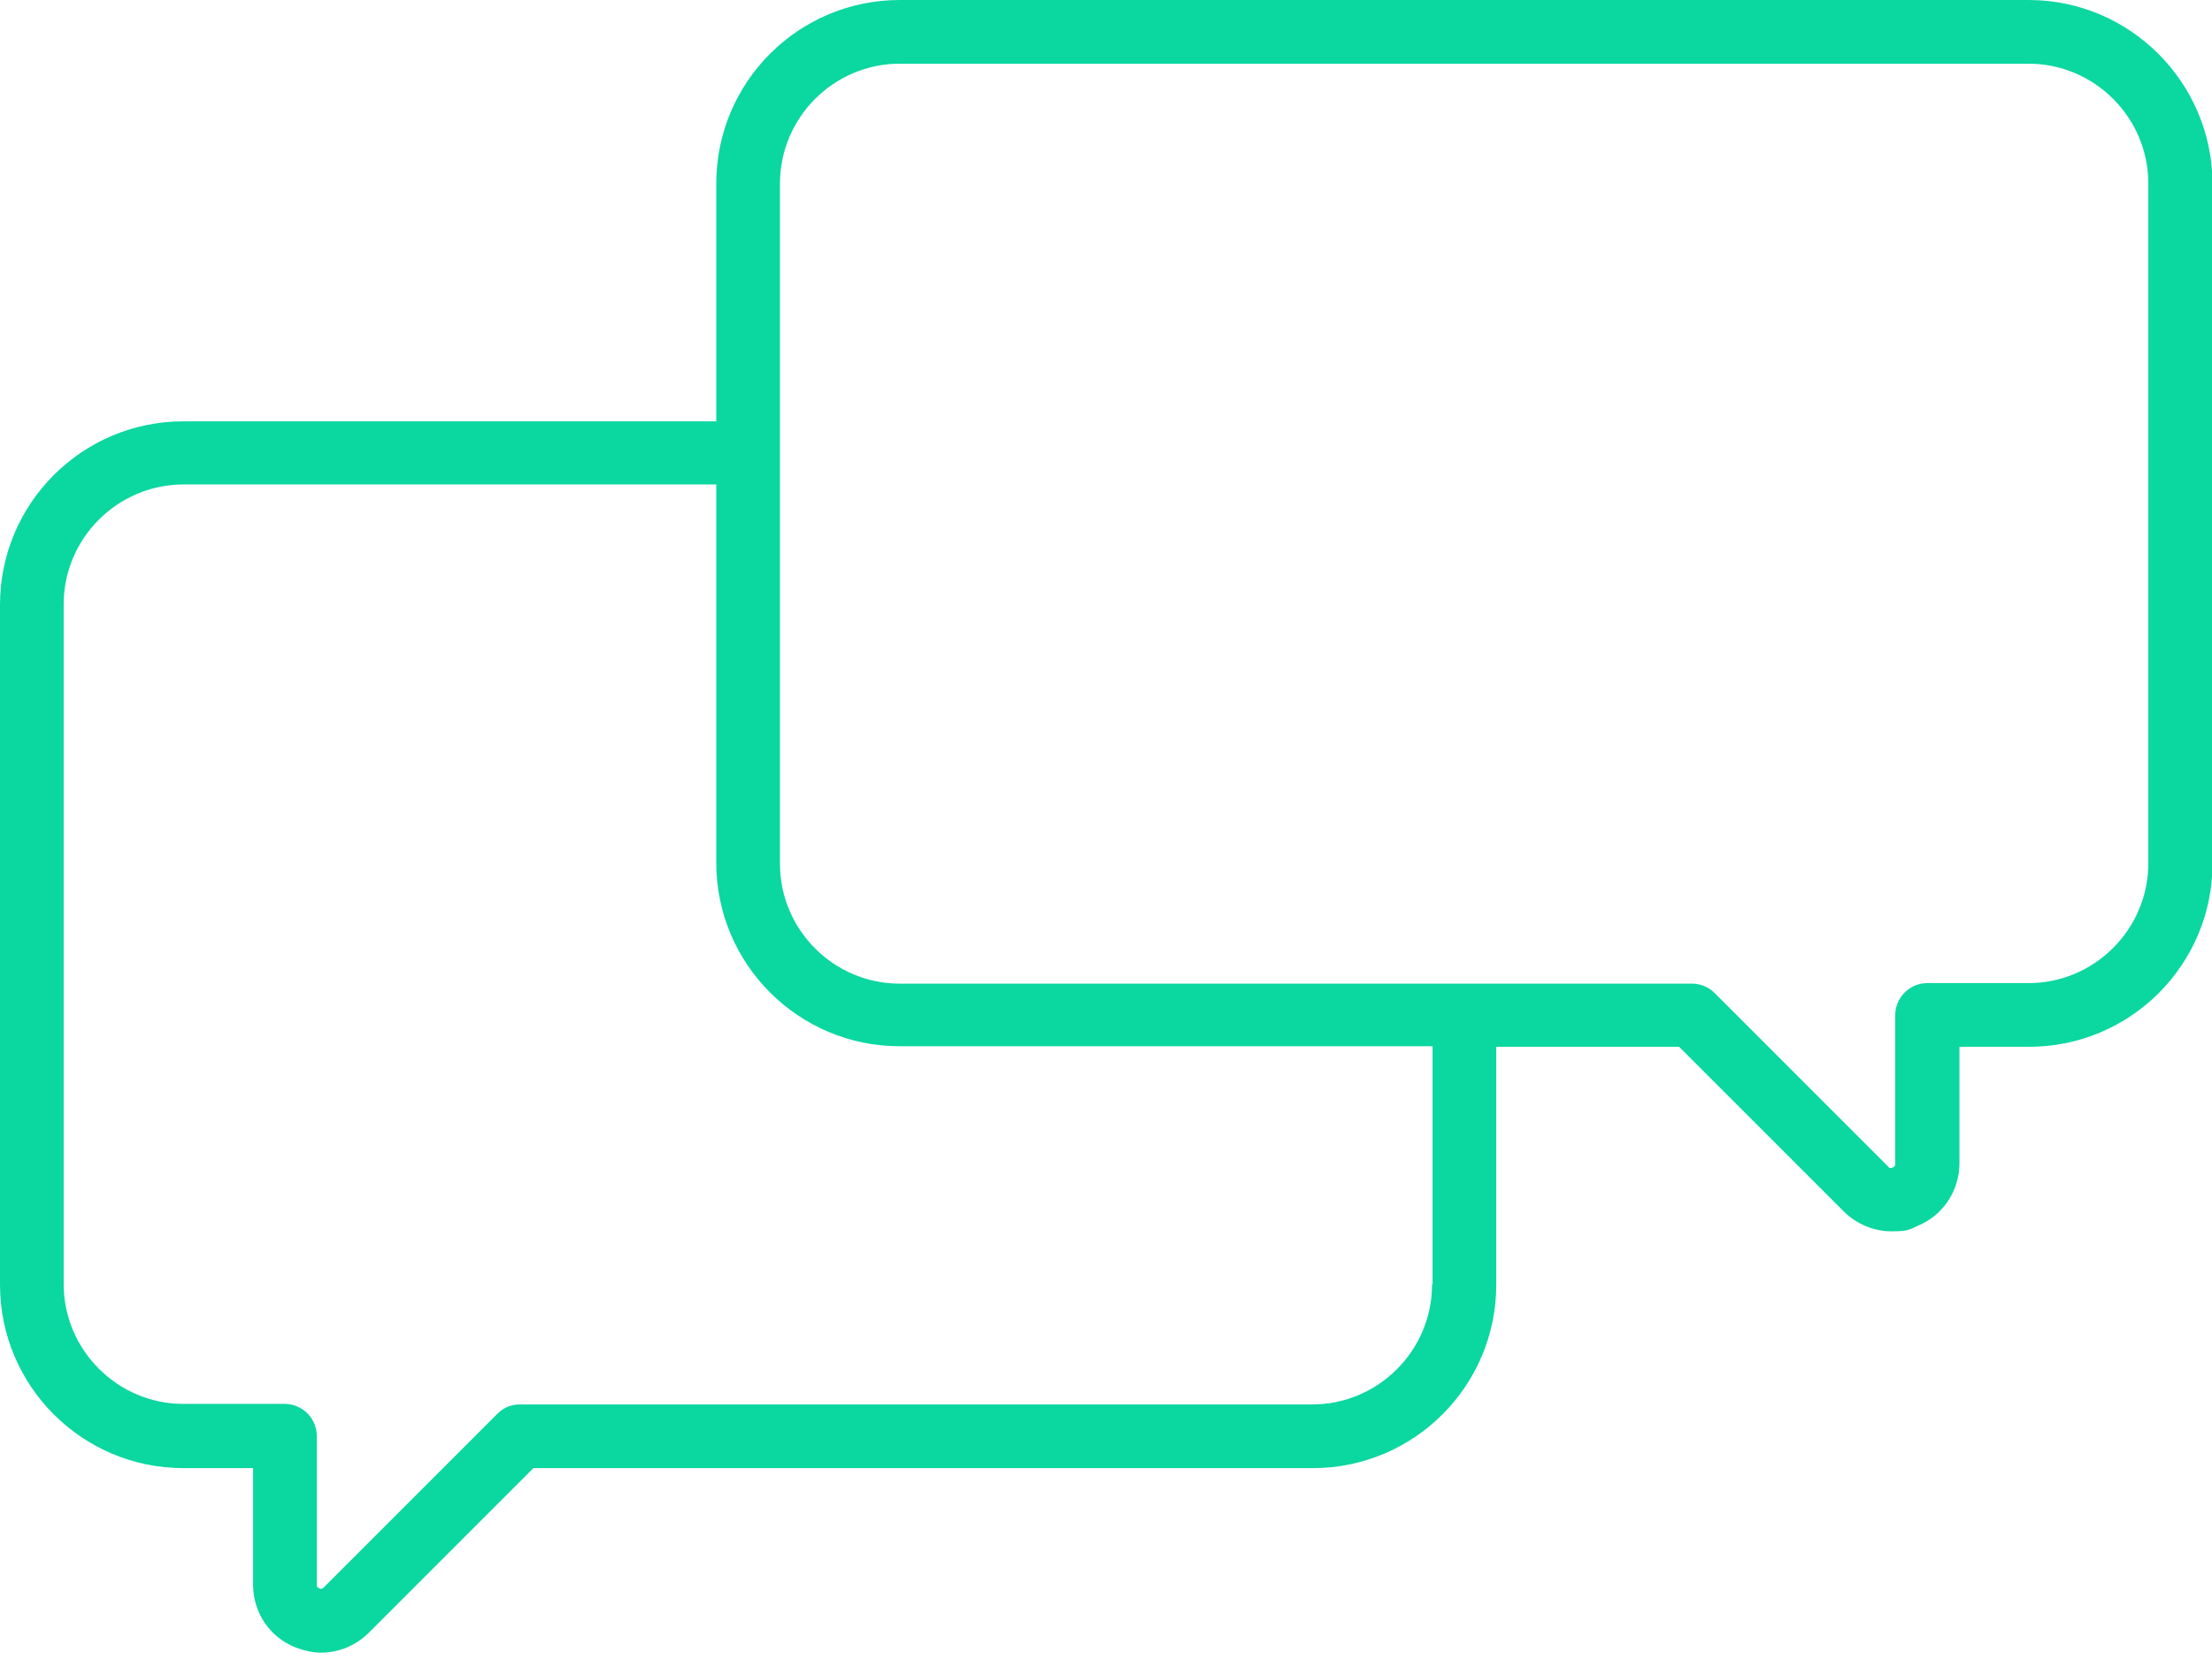 <svg xmlns="http://www.w3.org/2000/svg" data-name="レイヤー_1" viewBox="0 0 406.4 303.6"><path d="M372.7 0H165.3c-18.6 0-33.7 15.1-33.7 33.7v43.7H33.7C15.1 77.4 0 92.5 0 111.1V236c0 18.6 15.1 33.7 33.7 33.7h12.8v21.4c0 5.1 3 9.6 7.7 11.5 1.6.6 3.2 1 4.8 1 3.2 0 6.4-1.3 8.8-3.7L98 269.7h143.2c18.6 0 33.7-15.1 33.7-33.7v-43.7h33.6l30.2 30.2c2.4 2.4 5.6 3.7 8.8 3.7s3.2-.3 4.8-1c4.7-1.9 7.7-6.5 7.7-11.5v-21.4h12.8c18.6 0 33.7-15.1 33.7-33.7V33.7C406.4 15.1 391.3 0 372.7 0M263.1 236c0 12.1-9.9 22-22 22H95.5c-1.6 0-3 .6-4.1 1.7l-31.9 31.9c-.1.1-.4.4-.8.2-.5-.2-.5-.5-.5-.7v-27.3c0-3.2-2.6-5.9-5.9-5.9H33.7c-12.1 0-22-9.9-22-22V111c0-12.1 9.9-22 22-22h97.9v69.5c0 18.6 15.1 33.7 33.7 33.7h97.9v43.7Zm131.6-77.4c0 12.1-9.9 22-22 22h-18.6c-3.2 0-5.9 2.6-5.9 5.9v27.3c0 .2 0 .5-.5.7s-.7 0-.8-.2L315 182.4c-1.1-1.1-2.6-1.7-4.1-1.7H165.3c-12.1 0-22-9.9-22-22v-125c0-12.1 9.9-22 22-22h207.4c12.1 0 22 9.9 22 22z" style="fill:#0bd7a0"/></svg>